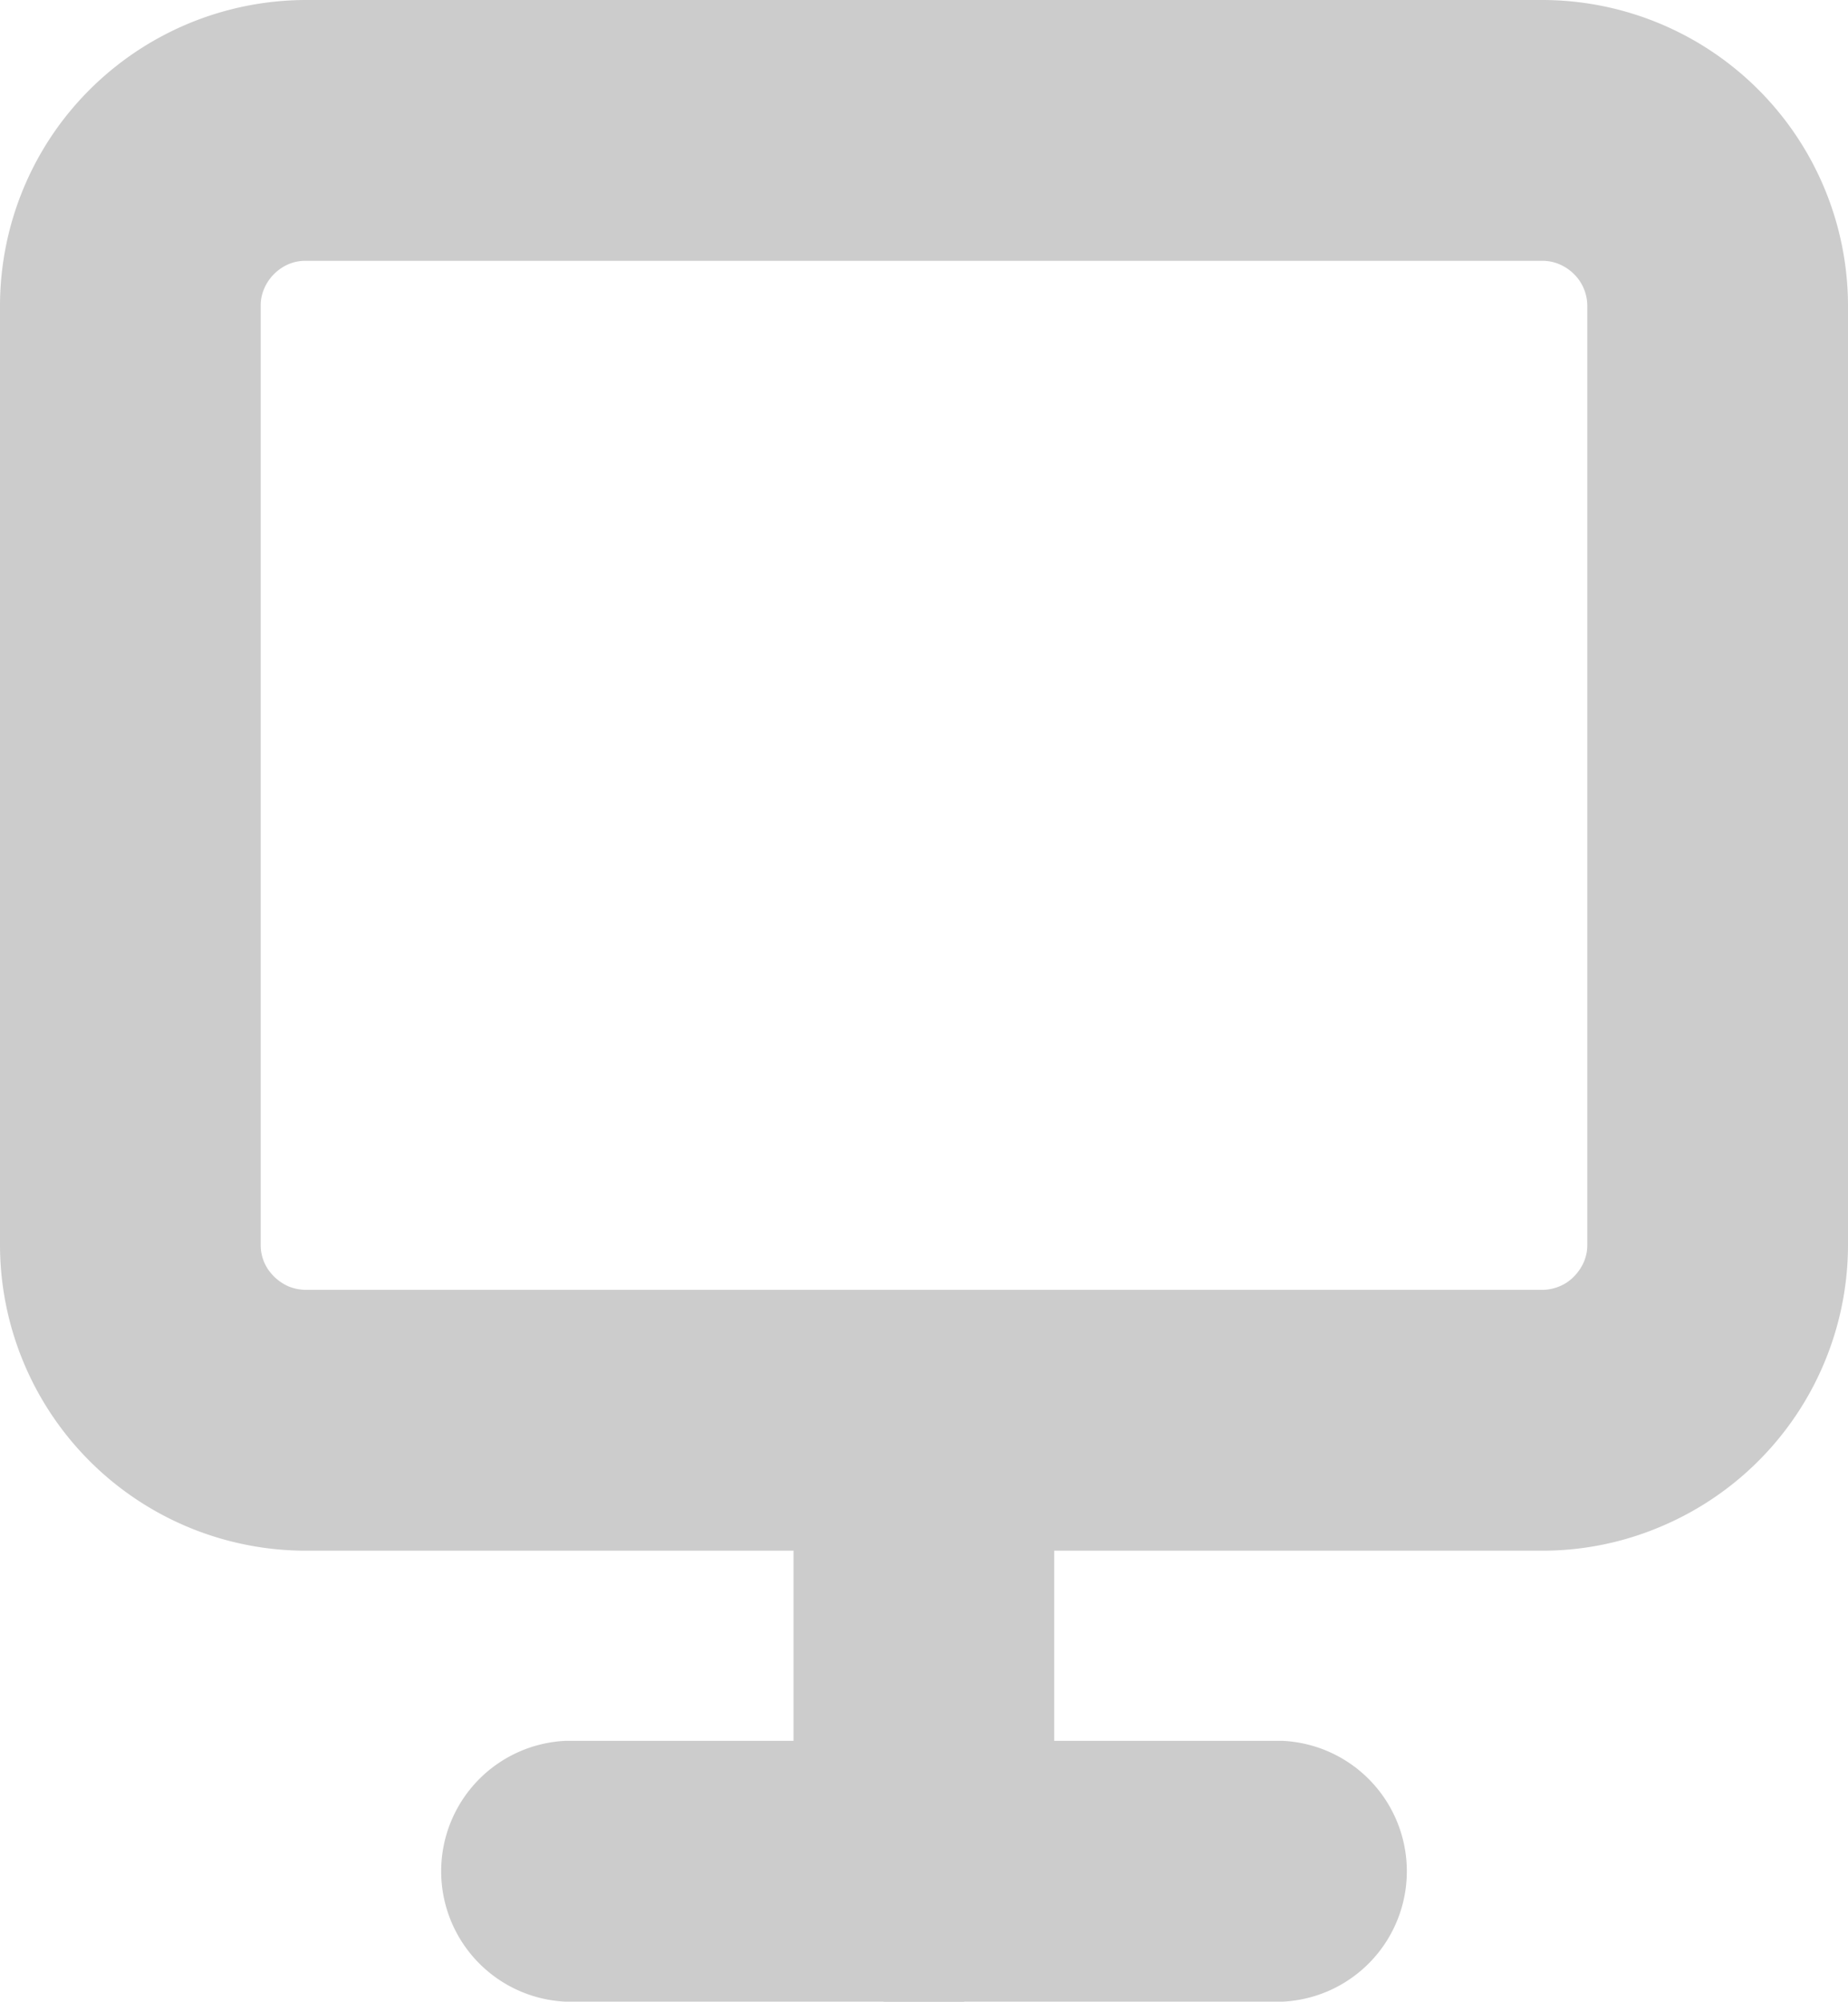 <svg xmlns="http://www.w3.org/2000/svg" viewBox="0 0 63.3 68.53"><defs><style>.cls-1{fill:#ccc;}</style></defs><title>monitor</title><g id="Layer_2" data-name="Layer 2"><g id="Layer_1-2" data-name="Layer 1"><path class="cls-1" d="M52.82,48.62V44.16H10.48a1.6,1.6,0,0,1-.6-.12,1.66,1.66,0,0,1-.69-.57,1.48,1.48,0,0,1-.26-.86V10.48a1.43,1.43,0,0,1,.12-.6,1.59,1.59,0,0,1,.57-.69,1.46,1.46,0,0,1,.86-.26H52.82a1.46,1.46,0,0,1,.6.12,1.59,1.59,0,0,1,.69.57,1.53,1.53,0,0,1,.26.86V42.61a1.46,1.46,0,0,1-.12.6,1.66,1.66,0,0,1-.57.69,1.56,1.56,0,0,1-.86.26v8.93a10.37,10.37,0,0,0,4.08-.83,10.47,10.47,0,0,0,6.4-9.65V10.48A10.48,10.48,0,0,0,52.82,0H10.48A10.51,10.51,0,0,0,1.79,4.62,10.48,10.48,0,0,0,0,10.48V42.61A10.48,10.48,0,0,0,10.48,53.09H52.82Z"/><path class="cls-1" d="M19.37,68.53H43.93a4.47,4.47,0,0,0,0-8.93H19.37a4.47,4.47,0,0,0,0,8.93"/><path class="cls-1" d="M27.18,48.62V64.06a4.47,4.47,0,1,0,8.93,0V48.62a4.47,4.47,0,0,0-8.93,0"/></g></g></svg>